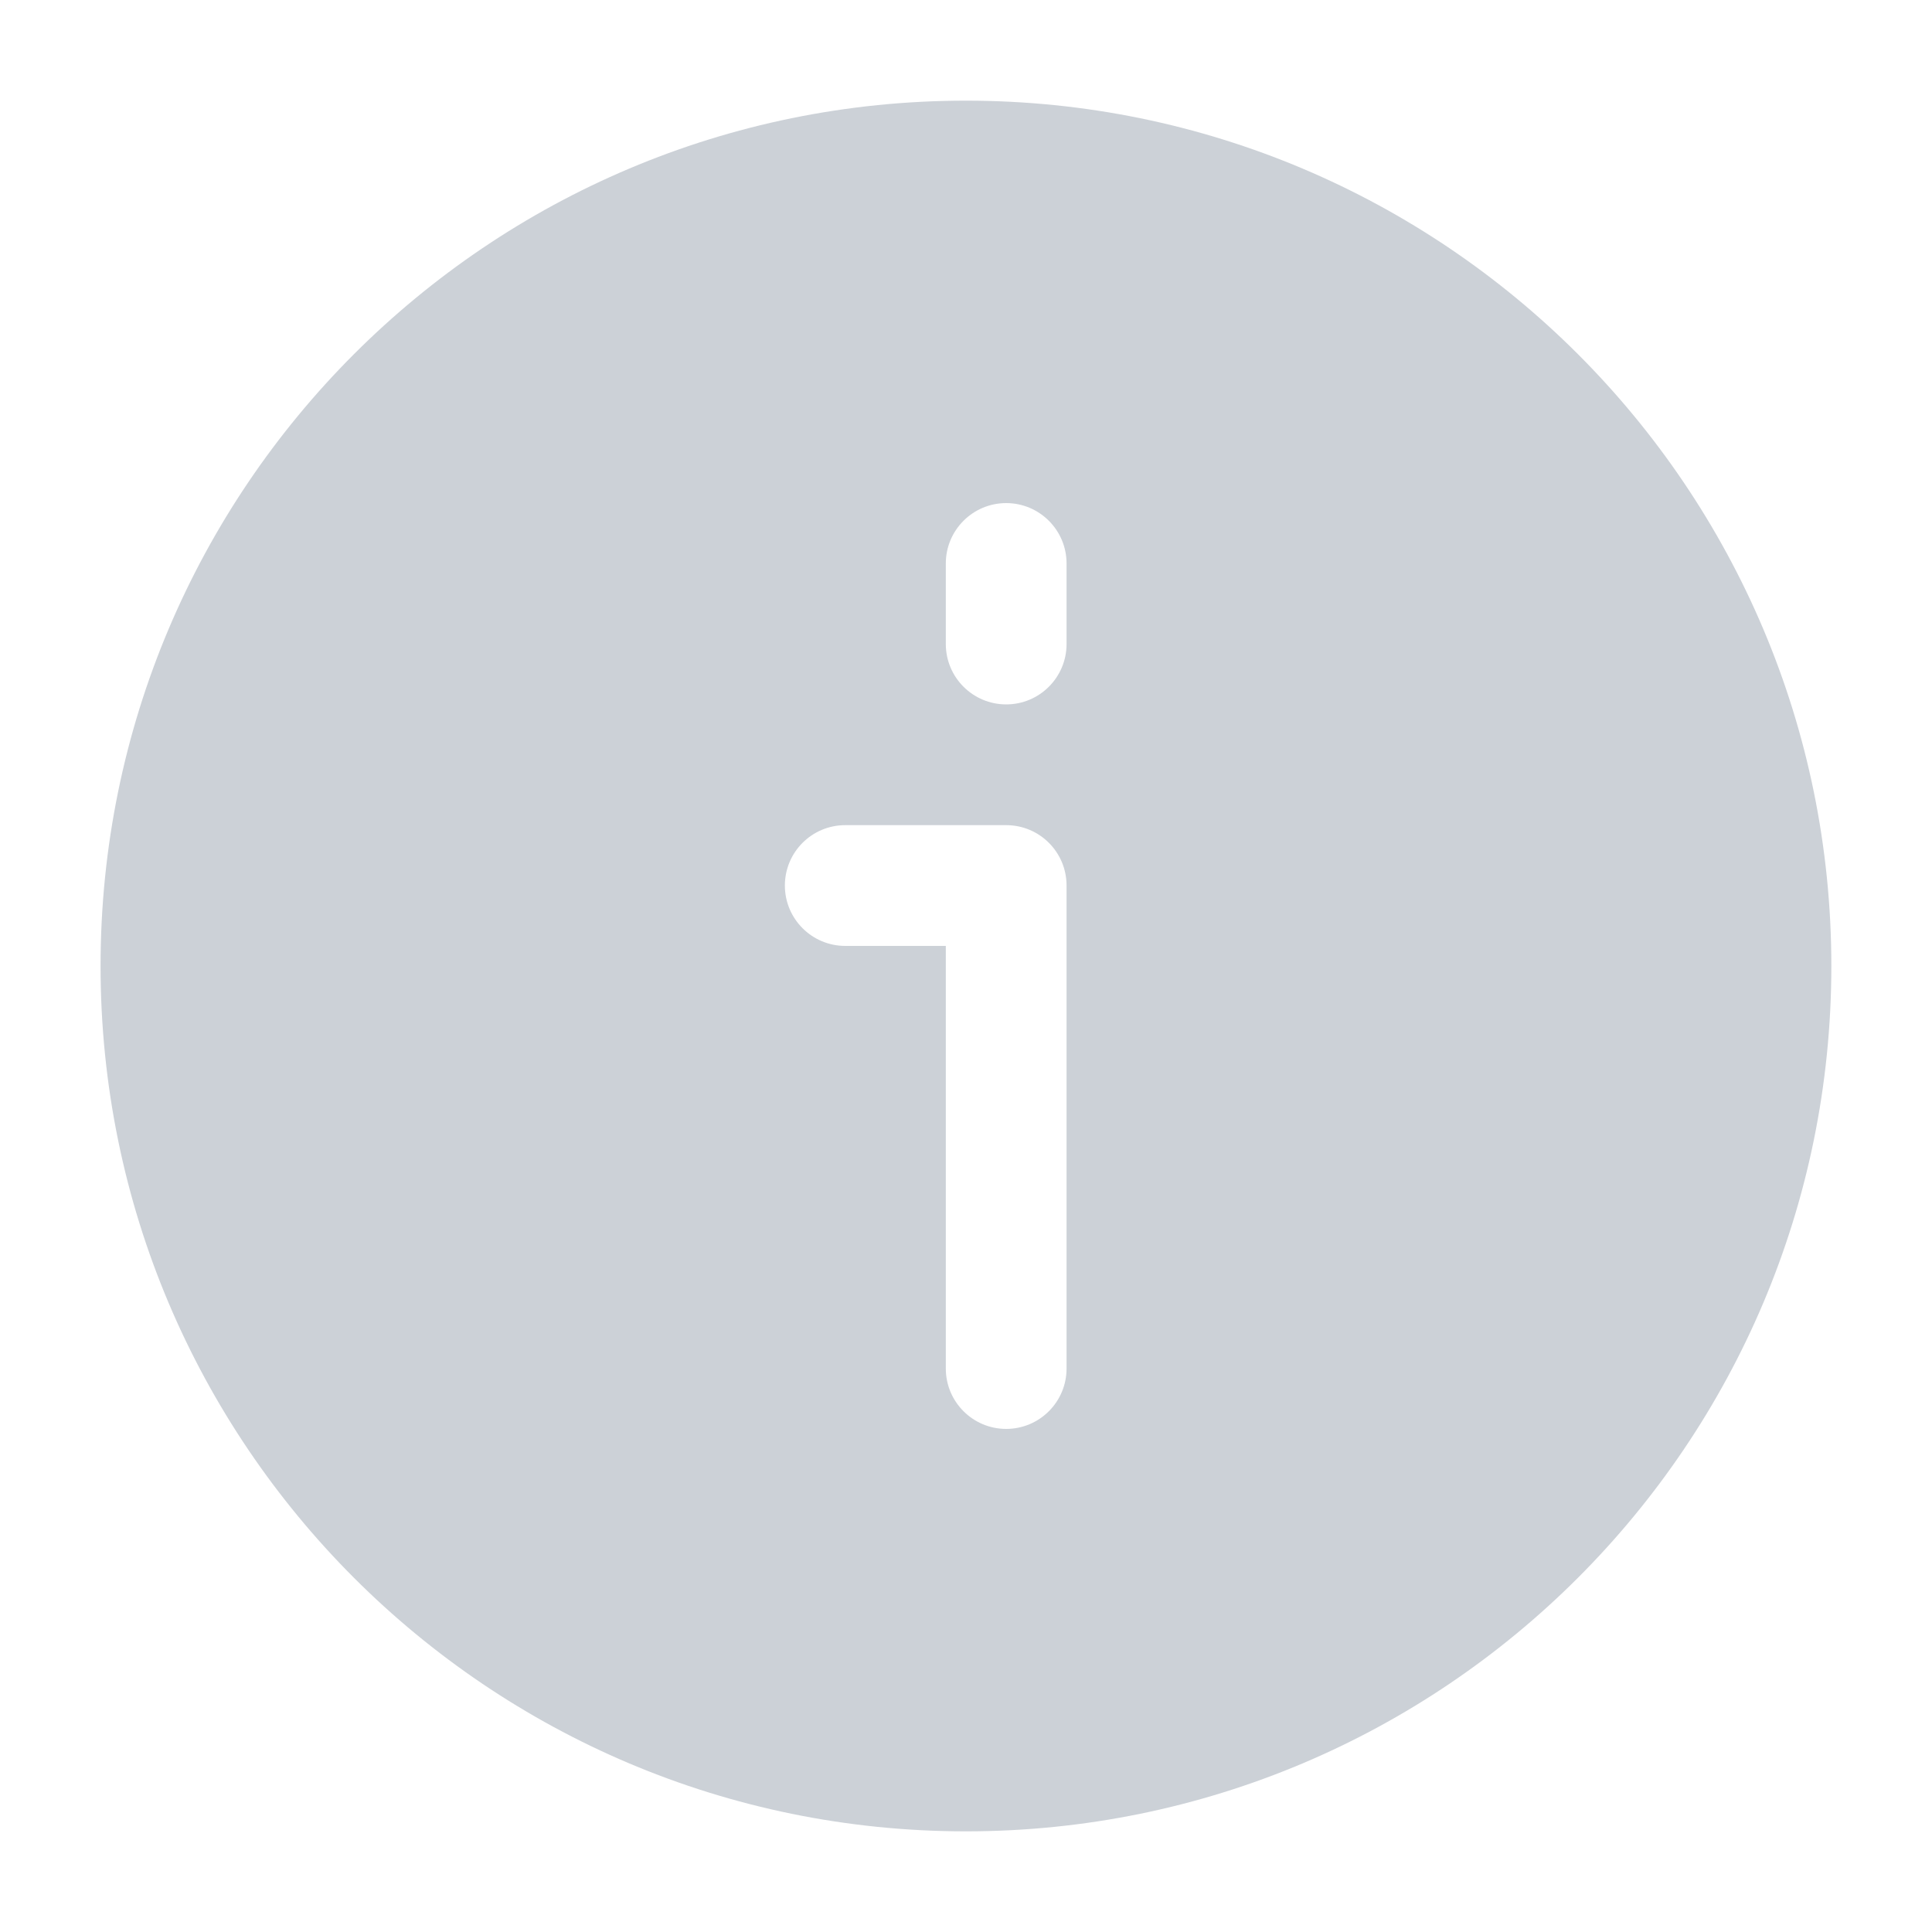 <?xml version="1.0" encoding="UTF-8"?> <svg xmlns="http://www.w3.org/2000/svg" width="20" height="20" viewBox="0 0 20 20" fill="none"><path fill-rule="evenodd" clip-rule="evenodd" d="M1.041 10C1.041 5.052 5.052 1.042 9.999 1.042C14.947 1.042 18.958 5.052 18.958 10C18.958 14.947 14.947 18.958 9.999 18.958C5.052 18.958 1.041 14.947 1.041 10ZM11.041 9.167C11.041 8.821 10.761 8.542 10.416 8.542H8.75C8.405 8.542 8.125 8.821 8.125 9.167C8.125 9.512 8.405 9.792 8.75 9.792L9.791 9.792L9.791 14.167C9.791 14.512 10.071 14.792 10.416 14.792C10.761 14.792 11.041 14.512 11.041 14.167L11.041 9.167ZM11.041 5.833C11.041 5.488 10.761 5.208 10.416 5.208C10.071 5.208 9.791 5.488 9.791 5.833V6.667C9.791 7.012 10.071 7.292 10.416 7.292C10.761 7.292 11.041 7.012 11.041 6.667V5.833Z" fill="#CCD1D7"></path></svg> 